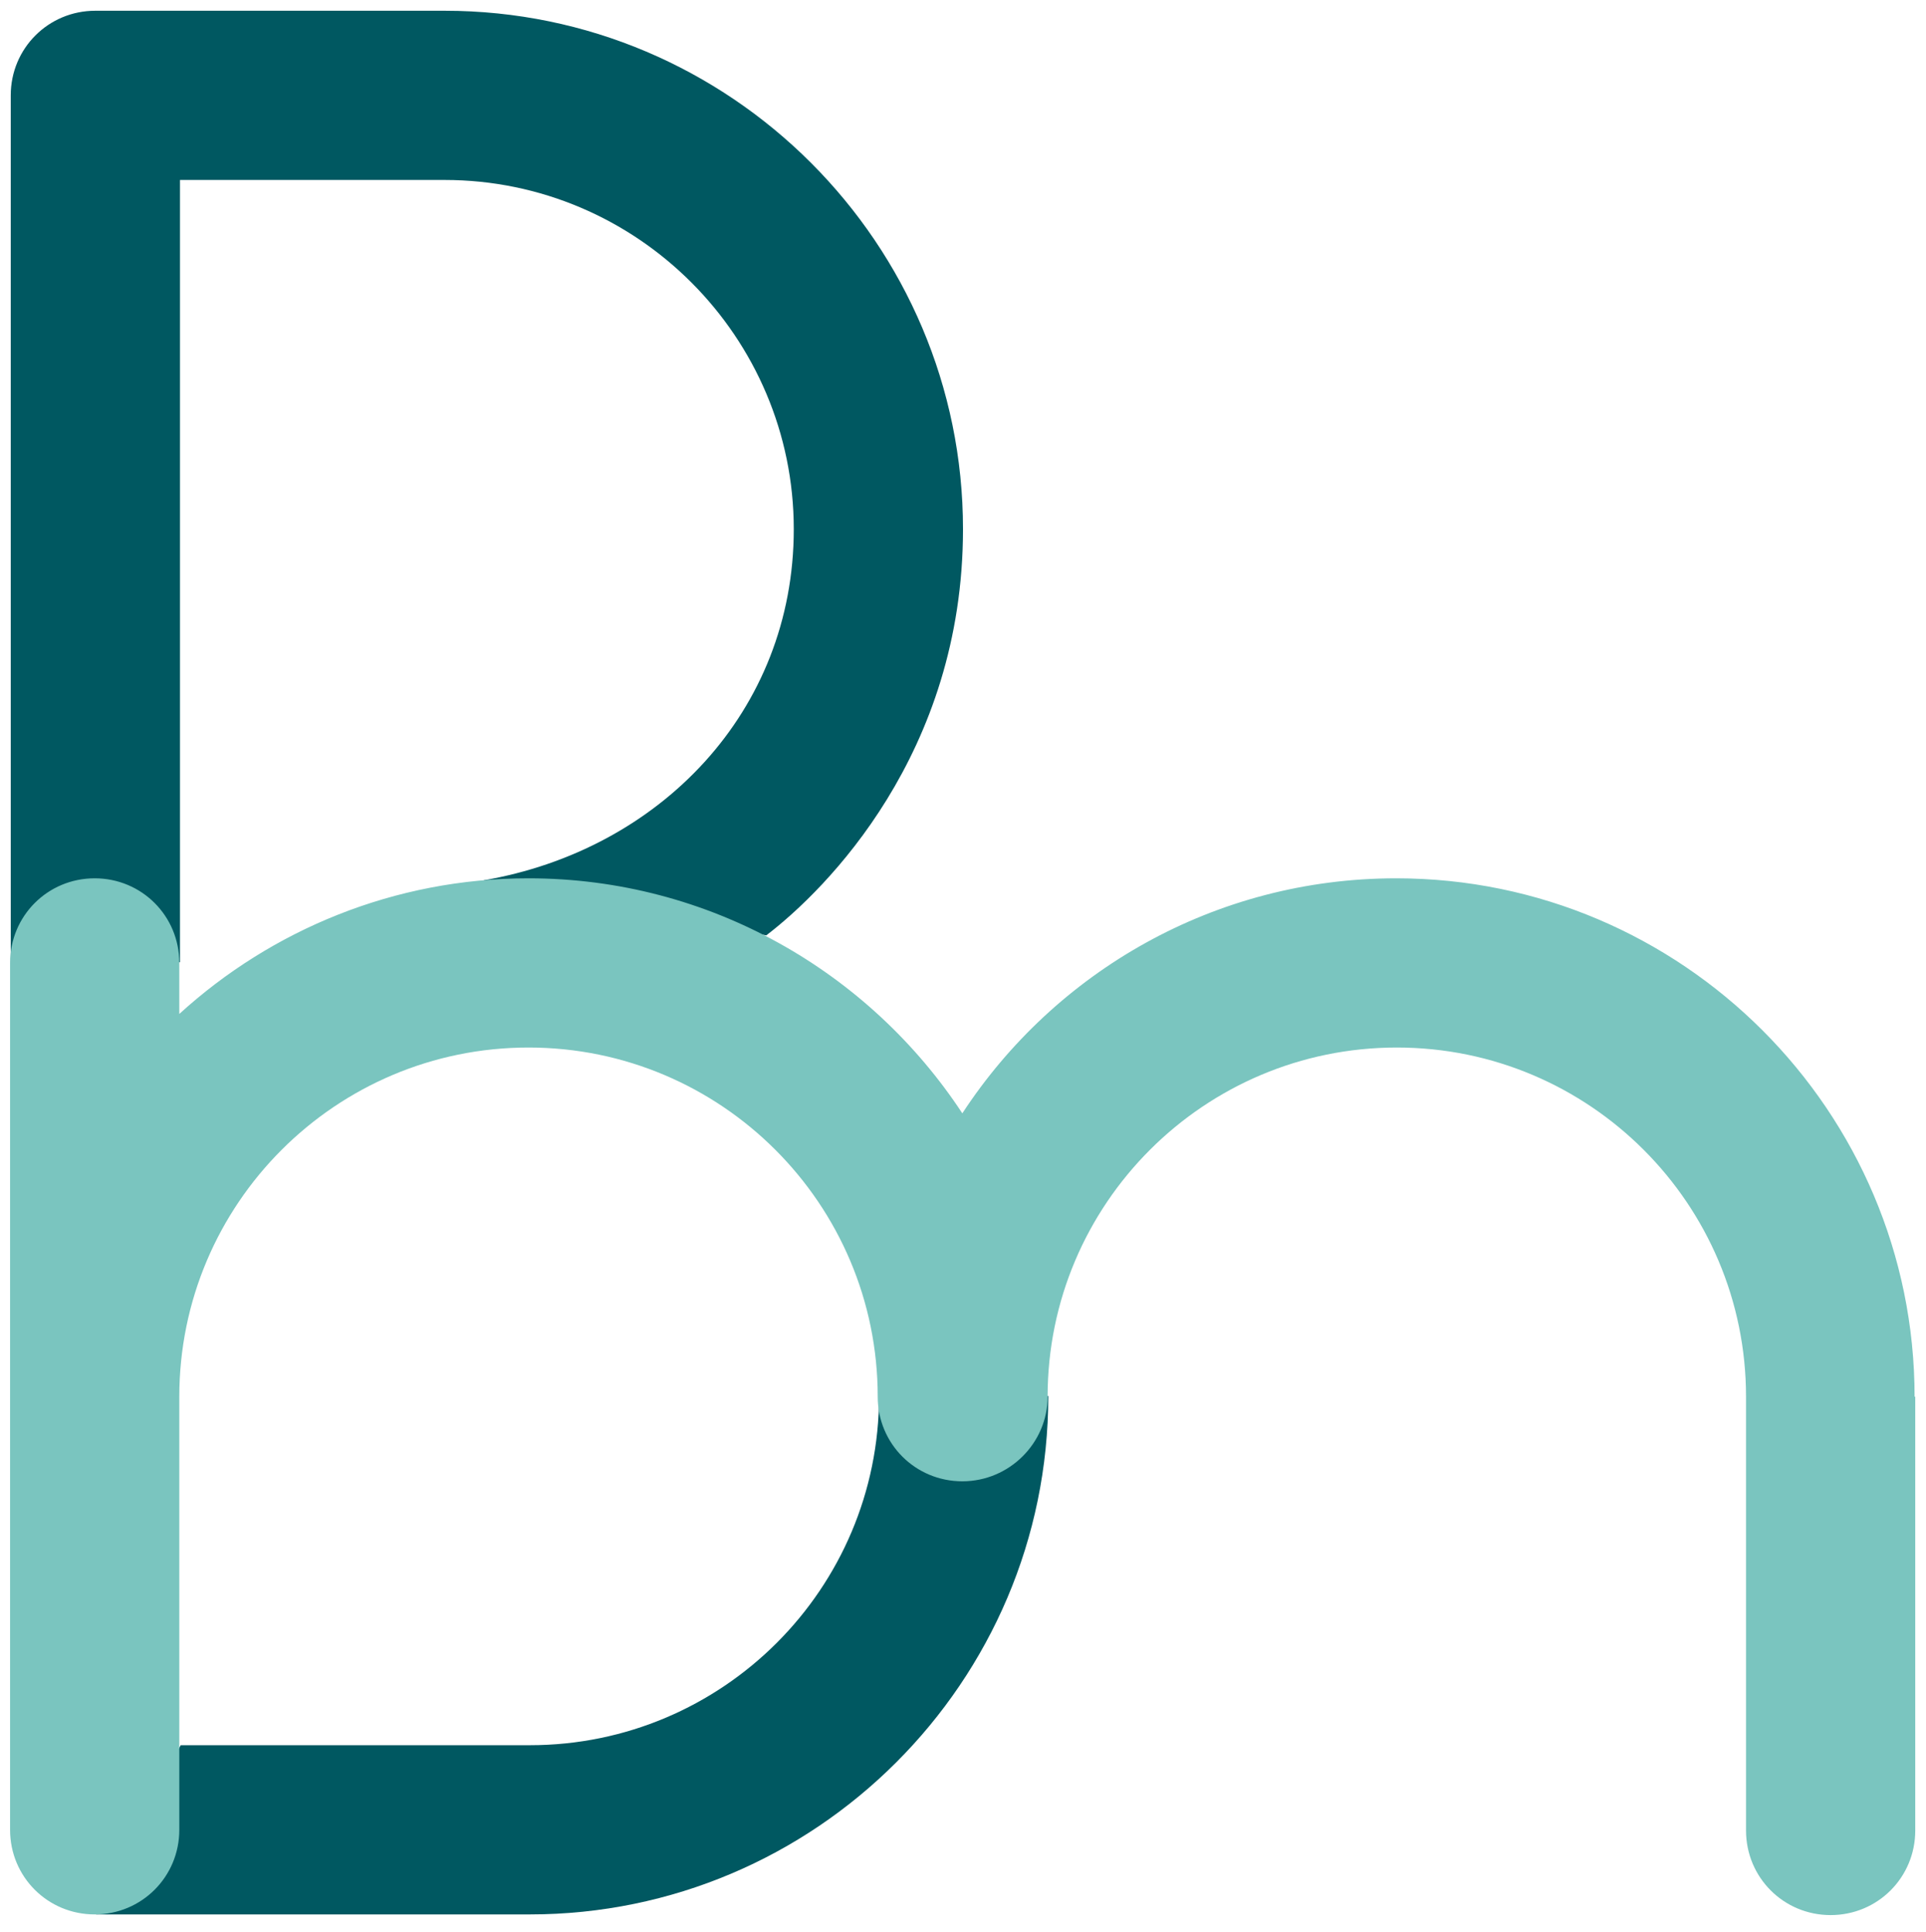 <?xml version="1.0" encoding="utf-8"?>
<!-- Generator: Adobe Illustrator 22.1.0, SVG Export Plug-In . SVG Version: 6.00 Build 0)  -->
<svg version="1.1" id="Livello_1" xmlns="http://www.w3.org/2000/svg" xmlns:xlink="http://www.w3.org/1999/xlink" x="0px" y="0px"
	 viewBox="0 0 286.8 287.7" style="enable-background:new 0 0 286.8 287.7;" xml:space="preserve">
<style type="text/css">
	.st0{fill:#005861;}
	.st1{fill:#7AC5BF;}
</style>
<g>
	<path class="st0" d="M72,131.1l42.1,8.2c0,0,0,0,0,0c8.9-6.8,29.3-27.1,29.3-60.5c0-42.5-34.6-77.2-77.2-77.2c0,0,0,0,0,0h-52
		c-7,0-12.6,5.6-12.6,12.6v129.1c0,0,0,0,0,0l25.2,0c0,0,0,0,0,0V26.8h39.4c0,0,0,0,0,0c28.7,0,52,23.4,52,52
		C118.2,106,98.2,126.6,72,131.1 M14.3,285.1h64.6c42.5,0,77.2-34.6,77.2-77.2c0,0,0,0,0,0h-25.2c0,28.7-23.3,52-52,52h-52
		L14.3,285.1z"/>
	<path class="st1" d="M285.1,208c0-42.5-34.6-77.2-77.2-77.2c-27,0-50.8,13.9-64.6,35c-13.8-21-37.6-35-64.6-35
		c-20,0-38.3,7.7-52,20.2v-7.6c0-7-5.6-12.6-12.6-12.6s-12.6,5.6-12.6,12.6v129.1c0,7,5.6,12.6,12.6,12.6s12.6-5.6,12.6-12.6V208
		c0-28.7,23.3-52,52-52s52,23.3,52,52c0,7,5.6,12.6,12.6,12.6S156,214.9,156,208c0-28.7,23.3-52,52-52c28.7,0,52,23.3,52,52
		c0,0,0,0,0,0v64.6c0,7,5.6,12.6,12.6,12.6c7,0,12.6-5.6,12.6-12.6V208C285.1,208,285.1,208,285.1,208z"/>
</g>
</svg>
